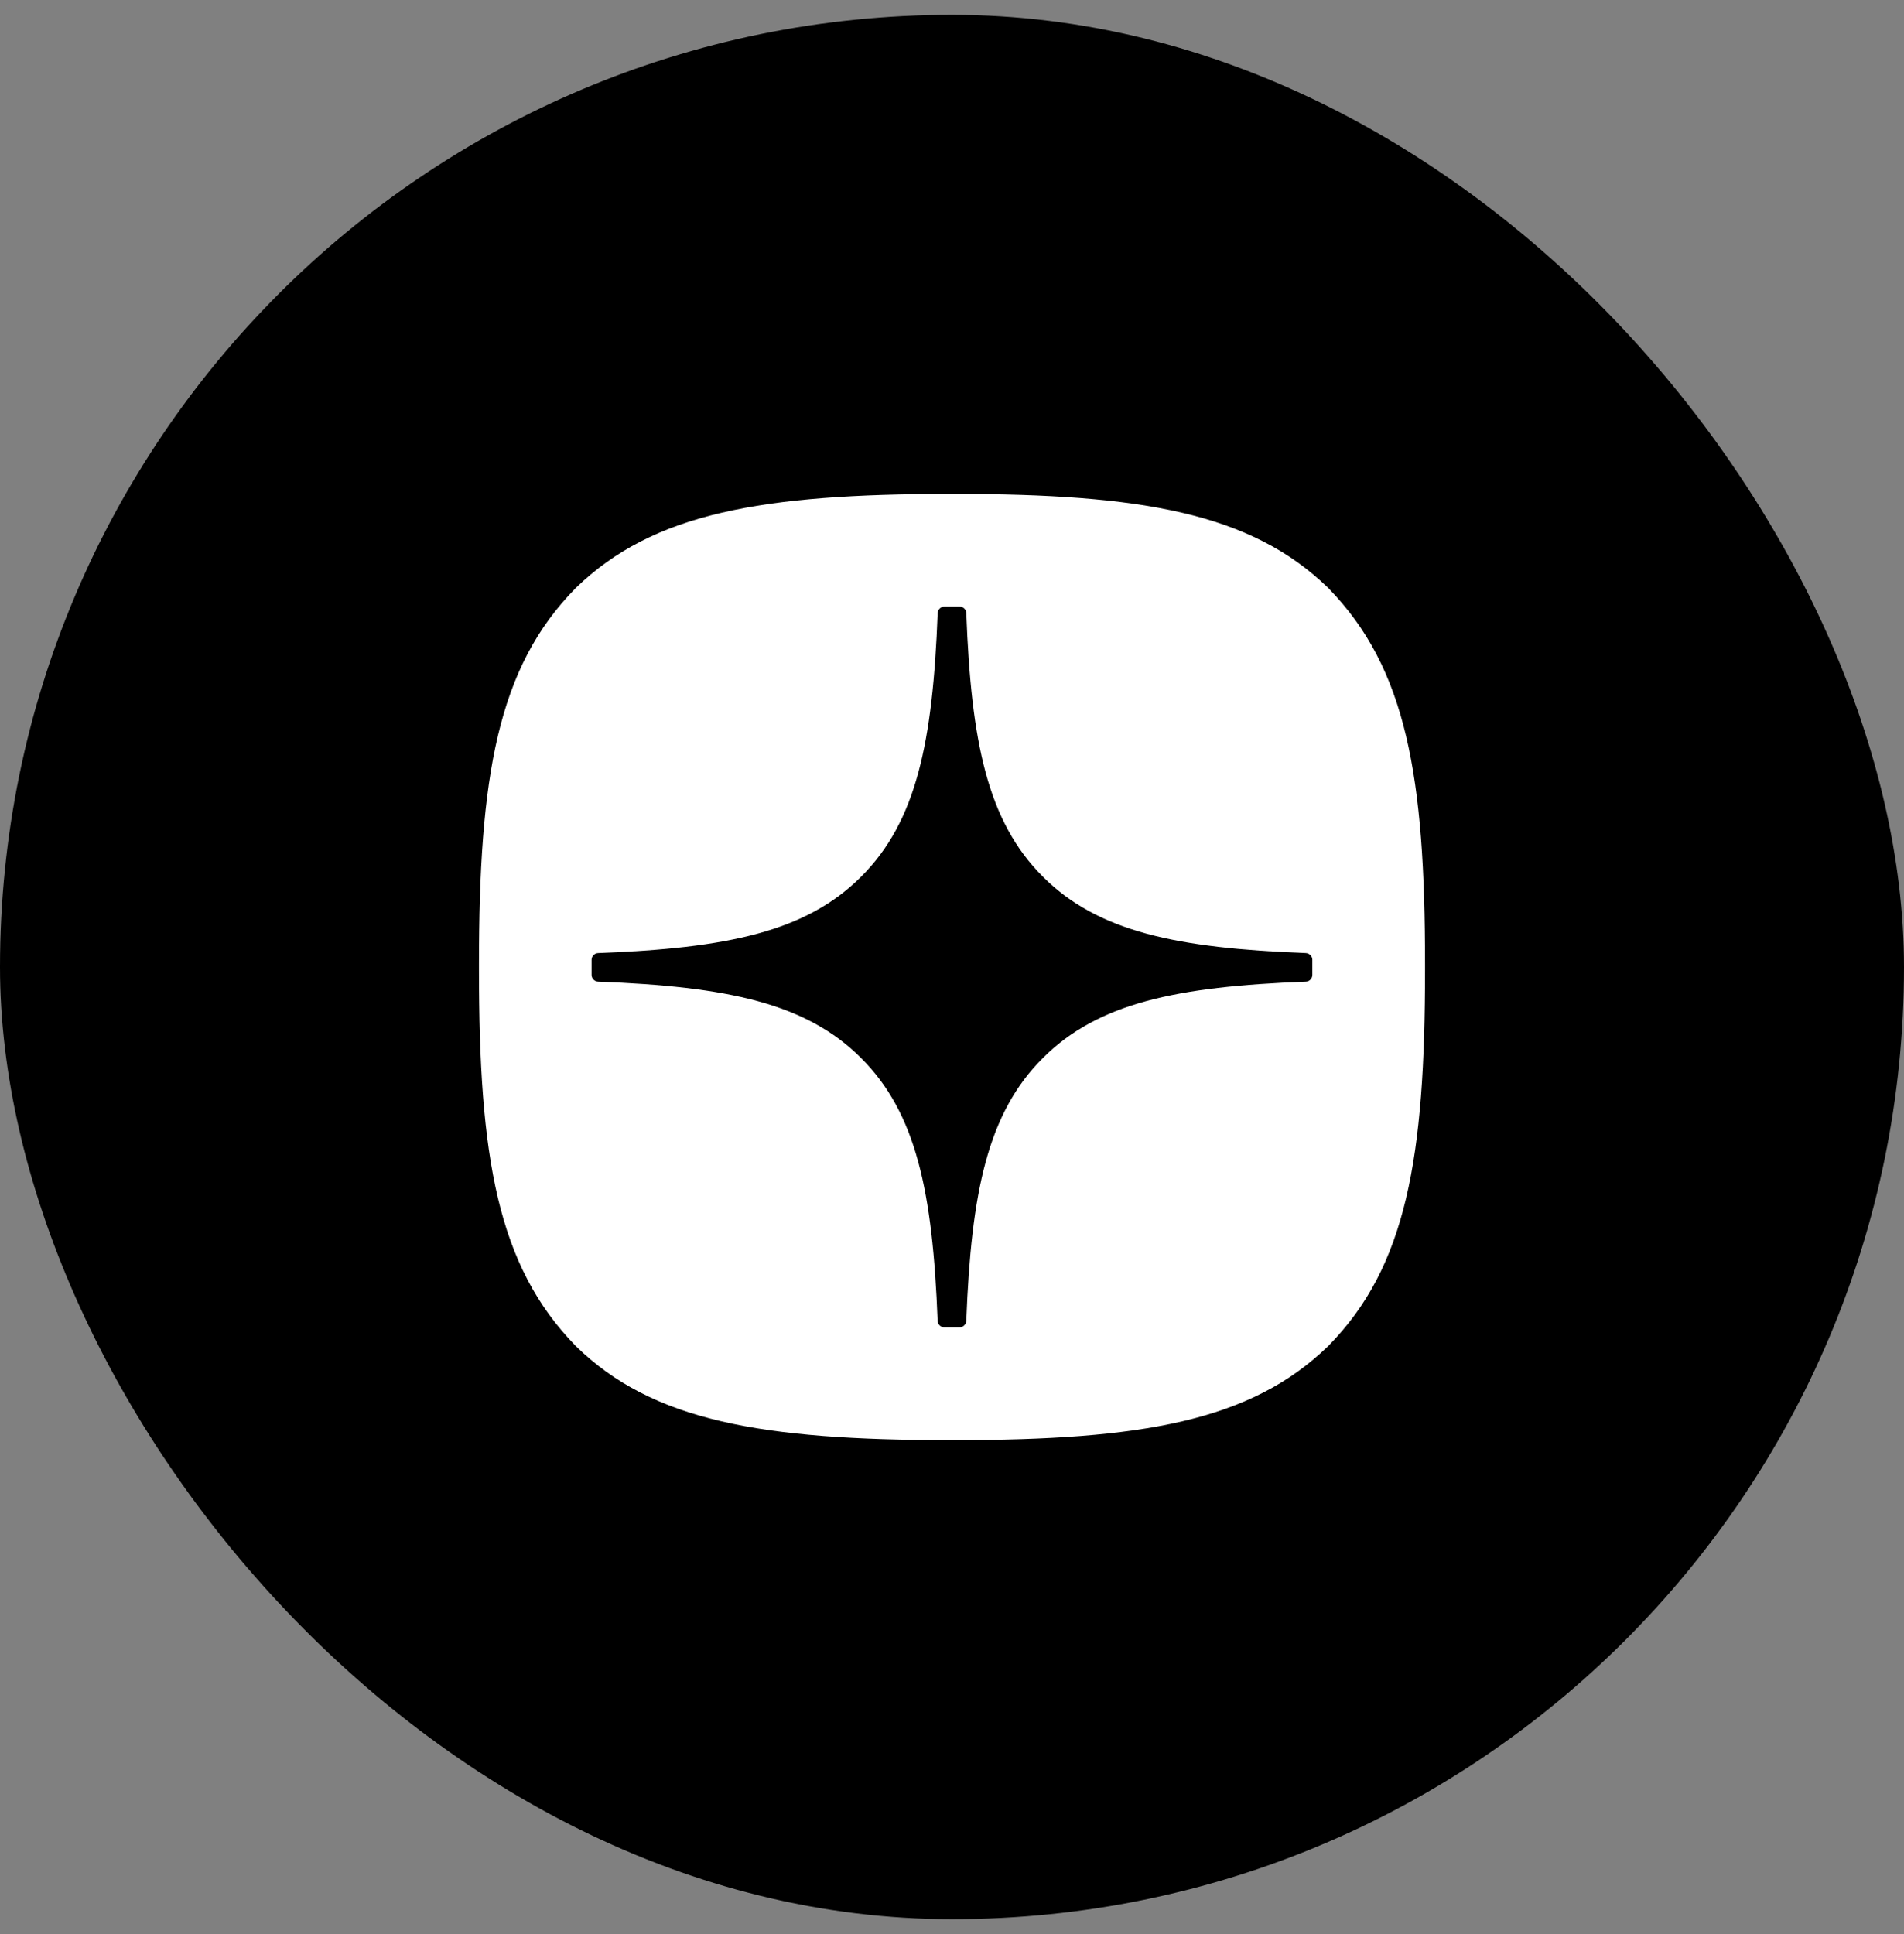 <?xml version="1.0" encoding="UTF-8"?> <svg xmlns="http://www.w3.org/2000/svg" width="64" height="65" viewBox="0 0 64 65" fill="none"><rect x="0" y="0" width="64" height="65" fill="#808080" stroke="none"/><rect y="0.5" width="64" height="64" rx="32" fill="black"></rect><g clip-path="url(#clip0_383_4614)"><path fill-rule="evenodd" clip-rule="evenodd" d="M32.064 16.6C38.353 16.6 42.046 17.235 44.641 19.756C47.288 22.457 47.9 26.122 47.9 32.411V32.589C47.9 38.879 47.288 42.569 44.641 45.243C42.044 47.764 38.378 48.4 32.063 48.4H31.936C25.623 48.4 21.931 47.764 19.359 45.243C16.711 42.543 16.1 38.877 16.1 32.589V32.411C16.1 26.122 16.711 22.43 19.359 19.756C21.955 17.235 25.623 16.6 31.938 16.6H32.064ZM31.746 20.385C31.625 20.385 31.524 20.483 31.518 20.604C31.354 24.958 30.802 27.607 28.948 29.462C27.095 31.314 24.451 31.866 20.105 32.031C19.983 32.035 19.885 32.135 19.885 32.258V32.765C19.885 32.886 19.983 32.987 20.105 32.992C24.451 33.157 27.097 33.711 28.948 35.562C30.798 37.412 31.35 40.052 31.517 44.39C31.521 44.511 31.621 44.611 31.744 44.611H32.253C32.374 44.611 32.474 44.511 32.48 44.39C32.646 40.052 33.2 37.412 35.05 35.562C36.903 33.709 39.546 33.157 43.892 32.992C44.013 32.989 44.112 32.888 44.112 32.765V32.258H44.113C44.113 32.137 44.015 32.037 43.894 32.031C39.548 31.866 36.902 31.312 35.052 29.462C33.197 27.607 32.645 24.96 32.48 20.604C32.476 20.483 32.376 20.385 32.253 20.385H31.746Z" fill="white"></path></g><defs><clipPath id="clip0_383_4614"><rect width="32" height="32" fill="white" transform="translate(16 16.5)"></rect></clipPath></defs></svg> 